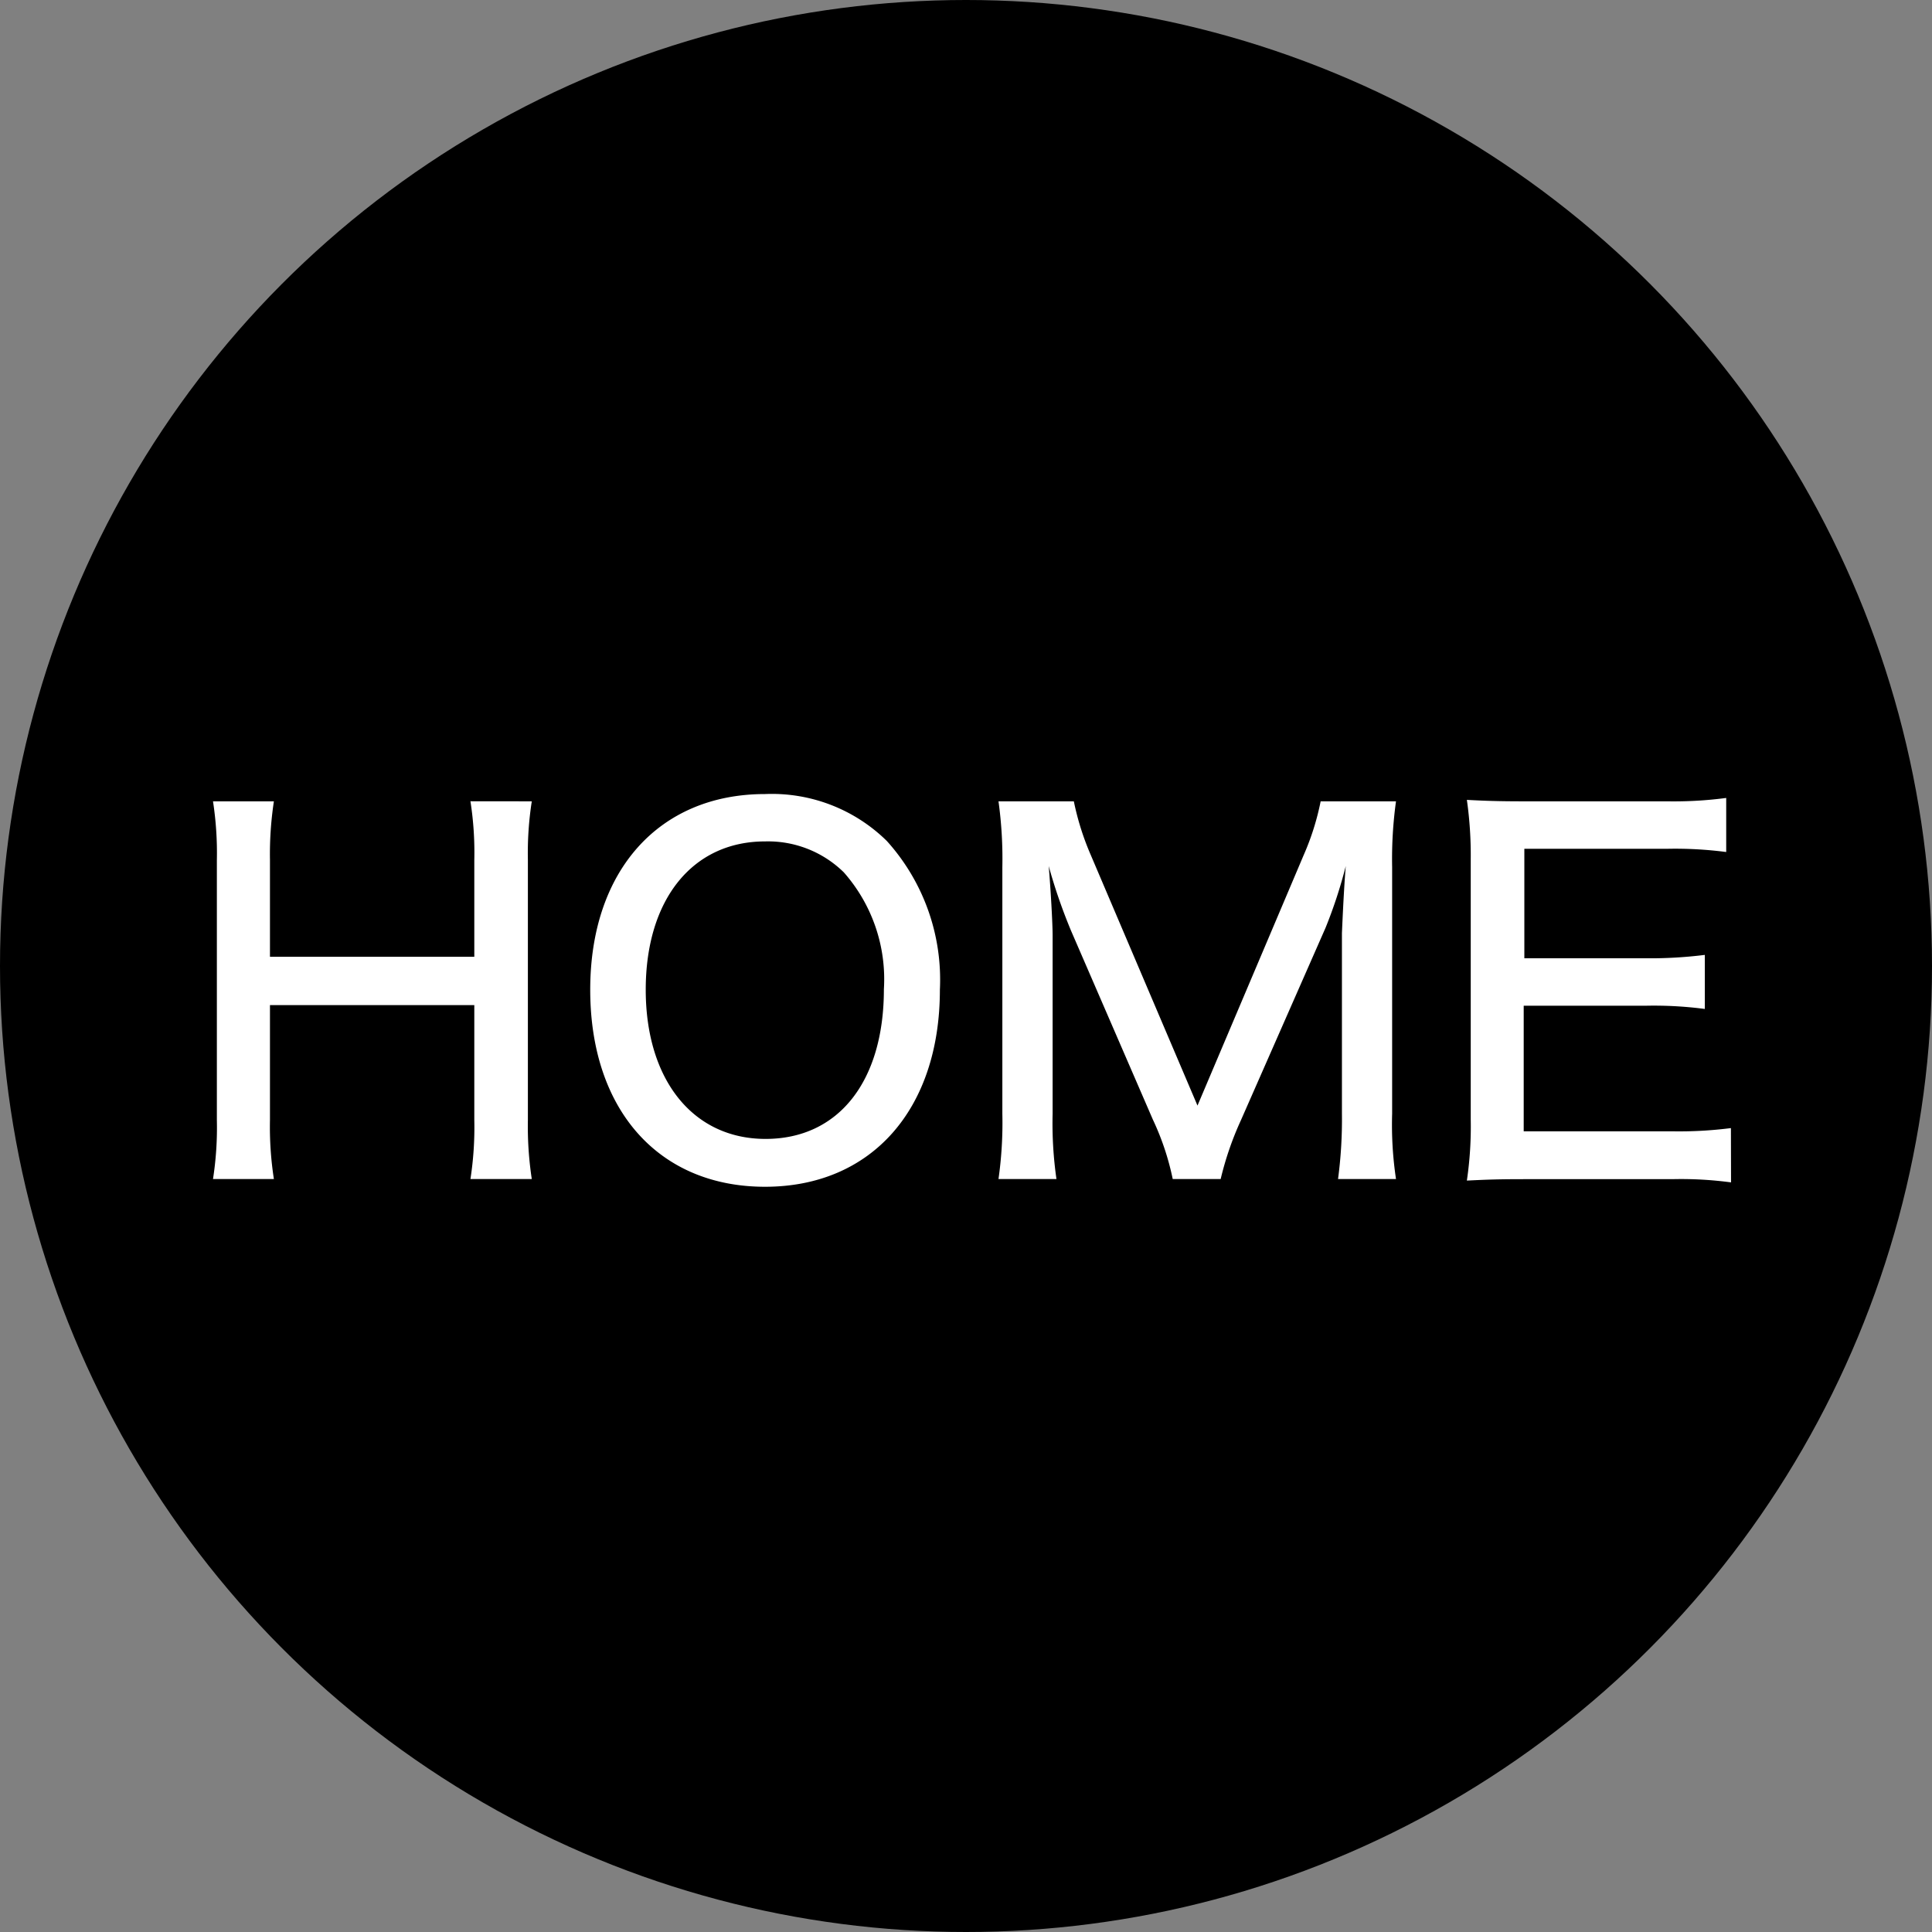 <svg id="レイヤー_1" data-name="レイヤー 1" xmlns="http://www.w3.org/2000/svg" width="60" height="60" viewBox="0 0 60 60"><rect x="0" y="0" width="60" height="60" fill="#808080" stroke="none"/><circle cx="30" cy="30" r="30"/><path d="M16.515,24.886a10.462,10.462,0,0,0-.121,1.815v8.084a10.9,10.9,0,0,0,.121,1.831H14.61a10.459,10.459,0,0,0,.12-1.831v-3.57H8.384v3.57a10.545,10.545,0,0,0,.122,1.831H6.615a10.343,10.343,0,0,0,.12-1.831V26.716a10.541,10.541,0,0,0-.12-1.83H8.506A10.908,10.908,0,0,0,8.384,26.7v3.014H14.73v-3a10.324,10.324,0,0,0-.12-1.83Z" fill="#fff"/><path d="M27.54,26.116a6.431,6.431,0,0,1,1.649,4.62c0,3.719-2.129,6.12-5.43,6.12s-5.429-2.386-5.429-6.12c0-3.69,2.131-6.076,5.429-6.076A5.089,5.089,0,0,1,27.54,26.116Zm-.09,4.605a5.016,5.016,0,0,0-1.245-3.63,3.358,3.358,0,0,0-2.446-.96c-2.25,0-3.705,1.8-3.705,4.605s1.471,4.634,3.721,4.634C26.04,35.37,27.45,33.585,27.45,30.721Z" fill="#fff"/><path d="M36.42,36.616a8.214,8.214,0,0,0-.616-1.845L33.269,28.92a16.771,16.771,0,0,1-.7-2.024c.061.72.121,1.785.121,2.16V34.59a12.178,12.178,0,0,0,.119,2.026h-1.8a12.4,12.4,0,0,0,.12-2.026V26.926a12.944,12.944,0,0,0-.12-2.04h2.34a8.432,8.432,0,0,0,.525,1.665l3.315,7.784,3.3-7.784a8.031,8.031,0,0,0,.525-1.665h2.34a13.066,13.066,0,0,0-.12,2.04V34.59a11.388,11.388,0,0,0,.12,2.026h-1.8a14.043,14.043,0,0,0,.121-2.026V28.981c.045-1.05.089-1.74.119-2.085a14.685,14.685,0,0,1-.629,1.92l-2.625,5.969a9.844,9.844,0,0,0-.631,1.831Z" fill="#fff"/><path d="M53.759,36.72a11.634,11.634,0,0,0-1.83-.1H47.355c-.841,0-1.185.014-1.8.044a11.491,11.491,0,0,0,.12-1.9V26.686a12.172,12.172,0,0,0-.12-1.845c.54.029.96.045,1.8.045h4.424a12.4,12.4,0,0,0,1.83-.105V26.46a12.281,12.281,0,0,0-1.83-.1H47.34v3.4H51.1a13.617,13.617,0,0,0,1.845-.105v1.679a12.106,12.106,0,0,0-1.845-.1h-3.78v3.9h4.605a12.681,12.681,0,0,0,1.83-.1Z" fill="#fff"/></svg>